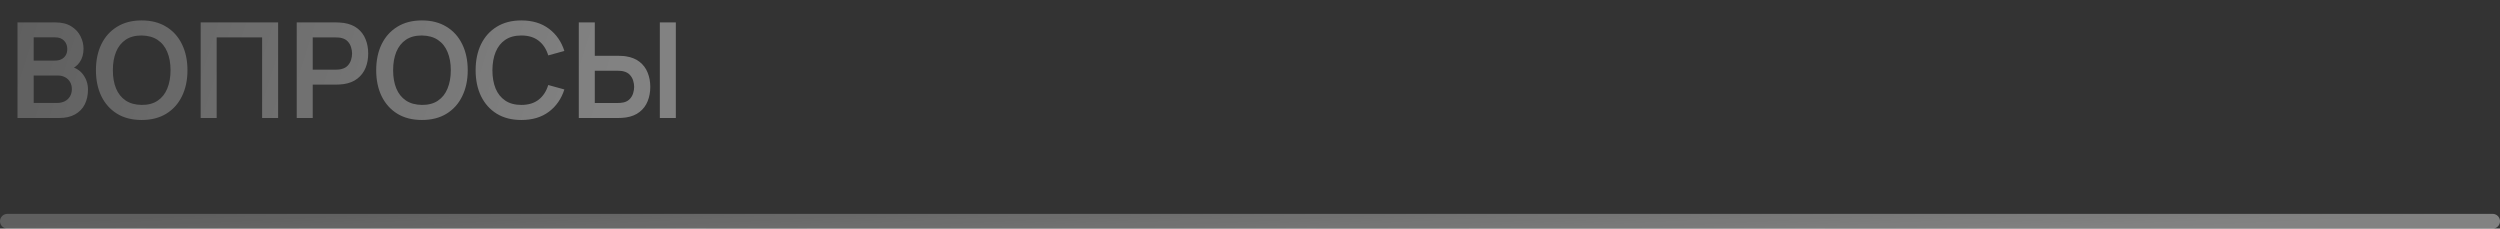<?xml version="1.0" encoding="UTF-8"?> <svg xmlns="http://www.w3.org/2000/svg" width="339" height="31" viewBox="0 0 339 31" fill="none"><rect x="0" y="0" width="339" height="31" fill="#333333" stroke="none"/><path d="M2.372 16V3.04H7.511C8.387 3.04 9.104 3.217 9.662 3.571C10.226 3.919 10.643 4.366 10.913 4.912C11.189 5.458 11.327 6.022 11.327 6.604C11.327 7.318 11.156 7.924 10.814 8.422C10.478 8.92 10.019 9.256 9.437 9.43V8.98C10.253 9.166 10.871 9.553 11.291 10.141C11.717 10.729 11.93 11.398 11.93 12.148C11.93 12.916 11.783 13.588 11.489 14.164C11.195 14.74 10.757 15.19 10.175 15.514C9.599 15.838 8.885 16 8.033 16H2.372ZM4.568 13.957H7.763C8.141 13.957 8.48 13.882 8.78 13.732C9.08 13.576 9.314 13.36 9.482 13.084C9.656 12.802 9.743 12.469 9.743 12.085C9.743 11.737 9.668 11.425 9.518 11.149C9.368 10.873 9.149 10.654 8.861 10.492C8.573 10.324 8.228 10.24 7.826 10.24H4.568V13.957ZM4.568 8.215H7.484C7.796 8.215 8.075 8.155 8.321 8.035C8.567 7.915 8.762 7.738 8.906 7.504C9.05 7.27 9.122 6.982 9.122 6.64C9.122 6.19 8.978 5.815 8.69 5.515C8.402 5.215 8 5.065 7.484 5.065H4.568V8.215ZM19.209 16.27C17.913 16.27 16.803 15.988 15.879 15.424C14.955 14.854 14.244 14.062 13.746 13.048C13.254 12.034 13.008 10.858 13.008 9.52C13.008 8.182 13.254 7.006 13.746 5.992C14.244 4.978 14.955 4.189 15.879 3.625C16.803 3.055 17.913 2.77 19.209 2.77C20.505 2.77 21.615 3.055 22.539 3.625C23.469 4.189 24.18 4.978 24.672 5.992C25.17 7.006 25.419 8.182 25.419 9.52C25.419 10.858 25.17 12.034 24.672 13.048C24.18 14.062 23.469 14.854 22.539 15.424C21.615 15.988 20.505 16.27 19.209 16.27ZM19.209 14.227C20.079 14.233 20.802 14.041 21.378 13.651C21.96 13.261 22.395 12.712 22.683 12.004C22.977 11.296 23.124 10.468 23.124 9.52C23.124 8.572 22.977 7.75 22.683 7.054C22.395 6.352 21.96 5.806 21.378 5.416C20.802 5.026 20.079 4.825 19.209 4.813C18.339 4.807 17.616 4.999 17.04 5.389C16.464 5.779 16.029 6.328 15.735 7.036C15.447 7.744 15.303 8.572 15.303 9.52C15.303 10.468 15.447 11.293 15.735 11.995C16.023 12.691 16.455 13.234 17.031 13.624C17.613 14.014 18.339 14.215 19.209 14.227ZM27.21 16V3.04H37.713V16H35.544V5.074H29.379V16H27.21ZM40.236 16V3.04H45.591C45.717 3.04 45.879 3.046 46.077 3.058C46.275 3.064 46.458 3.082 46.626 3.112C47.376 3.226 47.994 3.475 48.48 3.859C48.972 4.243 49.335 4.729 49.569 5.317C49.809 5.899 49.929 6.547 49.929 7.261C49.929 7.969 49.809 8.617 49.569 9.205C49.329 9.787 48.963 10.27 48.471 10.654C47.985 11.038 47.37 11.287 46.626 11.401C46.458 11.425 46.272 11.443 46.068 11.455C45.87 11.467 45.711 11.473 45.591 11.473H42.405V16H40.236ZM42.405 9.448H45.501C45.621 9.448 45.756 9.442 45.906 9.43C46.056 9.418 46.194 9.394 46.32 9.358C46.68 9.268 46.962 9.109 47.166 8.881C47.376 8.653 47.523 8.395 47.607 8.107C47.697 7.819 47.742 7.537 47.742 7.261C47.742 6.985 47.697 6.703 47.607 6.415C47.523 6.121 47.376 5.86 47.166 5.632C46.962 5.404 46.68 5.245 46.32 5.155C46.194 5.119 46.056 5.098 45.906 5.092C45.756 5.08 45.621 5.074 45.501 5.074H42.405V9.448ZM57.213 16.27C55.917 16.27 54.807 15.988 53.883 15.424C52.959 14.854 52.248 14.062 51.75 13.048C51.258 12.034 51.012 10.858 51.012 9.52C51.012 8.182 51.258 7.006 51.75 5.992C52.248 4.978 52.959 4.189 53.883 3.625C54.807 3.055 55.917 2.77 57.213 2.77C58.509 2.77 59.619 3.055 60.543 3.625C61.473 4.189 62.184 4.978 62.676 5.992C63.174 7.006 63.423 8.182 63.423 9.52C63.423 10.858 63.174 12.034 62.676 13.048C62.184 14.062 61.473 14.854 60.543 15.424C59.619 15.988 58.509 16.27 57.213 16.27ZM57.213 14.227C58.083 14.233 58.806 14.041 59.382 13.651C59.964 13.261 60.399 12.712 60.687 12.004C60.981 11.296 61.128 10.468 61.128 9.52C61.128 8.572 60.981 7.75 60.687 7.054C60.399 6.352 59.964 5.806 59.382 5.416C58.806 5.026 58.083 4.825 57.213 4.813C56.343 4.807 55.62 4.999 55.044 5.389C54.468 5.779 54.033 6.328 53.739 7.036C53.451 7.744 53.307 8.572 53.307 9.52C53.307 10.468 53.451 11.293 53.739 11.995C54.027 12.691 54.459 13.234 55.035 13.624C55.617 14.014 56.343 14.215 57.213 14.227ZM70.695 16.27C69.399 16.27 68.289 15.988 67.365 15.424C66.441 14.854 65.73 14.062 65.232 13.048C64.74 12.034 64.494 10.858 64.494 9.52C64.494 8.182 64.74 7.006 65.232 5.992C65.73 4.978 66.441 4.189 67.365 3.625C68.289 3.055 69.399 2.77 70.695 2.77C72.189 2.77 73.434 3.145 74.43 3.895C75.426 4.639 76.125 5.644 76.527 6.91L74.34 7.513C74.088 6.667 73.659 6.007 73.053 5.533C72.447 5.053 71.661 4.813 70.695 4.813C69.825 4.813 69.099 5.008 68.517 5.398C67.941 5.788 67.506 6.337 67.212 7.045C66.924 7.747 66.777 8.572 66.771 9.52C66.771 10.468 66.915 11.296 67.203 12.004C67.497 12.706 67.935 13.252 68.517 13.642C69.099 14.032 69.825 14.227 70.695 14.227C71.661 14.227 72.447 13.987 73.053 13.507C73.659 13.027 74.088 12.367 74.34 11.527L76.527 12.13C76.125 13.396 75.426 14.404 74.43 15.154C73.434 15.898 72.189 16.27 70.695 16.27ZM78.485 16V3.04H80.654V7.567H83.84C83.96 7.567 84.122 7.573 84.326 7.585C84.53 7.591 84.716 7.609 84.884 7.639C85.628 7.753 86.243 8.002 86.729 8.386C87.221 8.77 87.584 9.256 87.818 9.844C88.058 10.426 88.178 11.071 88.178 11.779C88.178 12.493 88.058 13.144 87.818 13.732C87.584 14.314 87.221 14.797 86.729 15.181C86.243 15.565 85.628 15.814 84.884 15.928C84.716 15.952 84.53 15.97 84.326 15.982C84.128 15.994 83.966 16 83.84 16H78.485ZM80.654 13.966H83.75C83.876 13.966 84.011 13.96 84.155 13.948C84.305 13.936 84.446 13.915 84.578 13.885C84.932 13.795 85.211 13.636 85.415 13.408C85.625 13.18 85.772 12.922 85.856 12.634C85.946 12.34 85.991 12.055 85.991 11.779C85.991 11.503 85.946 11.221 85.856 10.933C85.772 10.645 85.625 10.387 85.415 10.159C85.211 9.931 84.932 9.772 84.578 9.682C84.446 9.646 84.305 9.622 84.155 9.61C84.011 9.598 83.876 9.592 83.75 9.592H80.654V13.966ZM89.474 16V3.04H91.643V16H89.474Z" fill="url(#paint0_linear_458_8814)" fill-opacity="0.39"></path><path d="M1 30H338" stroke="url(#paint1_linear_458_8814)" stroke-opacity="0.39" stroke-width="2" stroke-linecap="round"></path><defs><linearGradient id="paint0_linear_458_8814" x1="92.864" y1="11" x2="7.834" y2="-16.068" gradientUnits="userSpaceOnUse"><stop offset="0.1" stop-color="white"></stop><stop offset="1" stop-color="white" stop-opacity="0.55"></stop></linearGradient><linearGradient id="paint1_linear_458_8814" x1="337.501" y1="30.611" x2="336.724" y2="14.305" gradientUnits="userSpaceOnUse"><stop offset="0.1" stop-color="white"></stop><stop offset="1" stop-color="white" stop-opacity="0.55"></stop></linearGradient></defs></svg> 